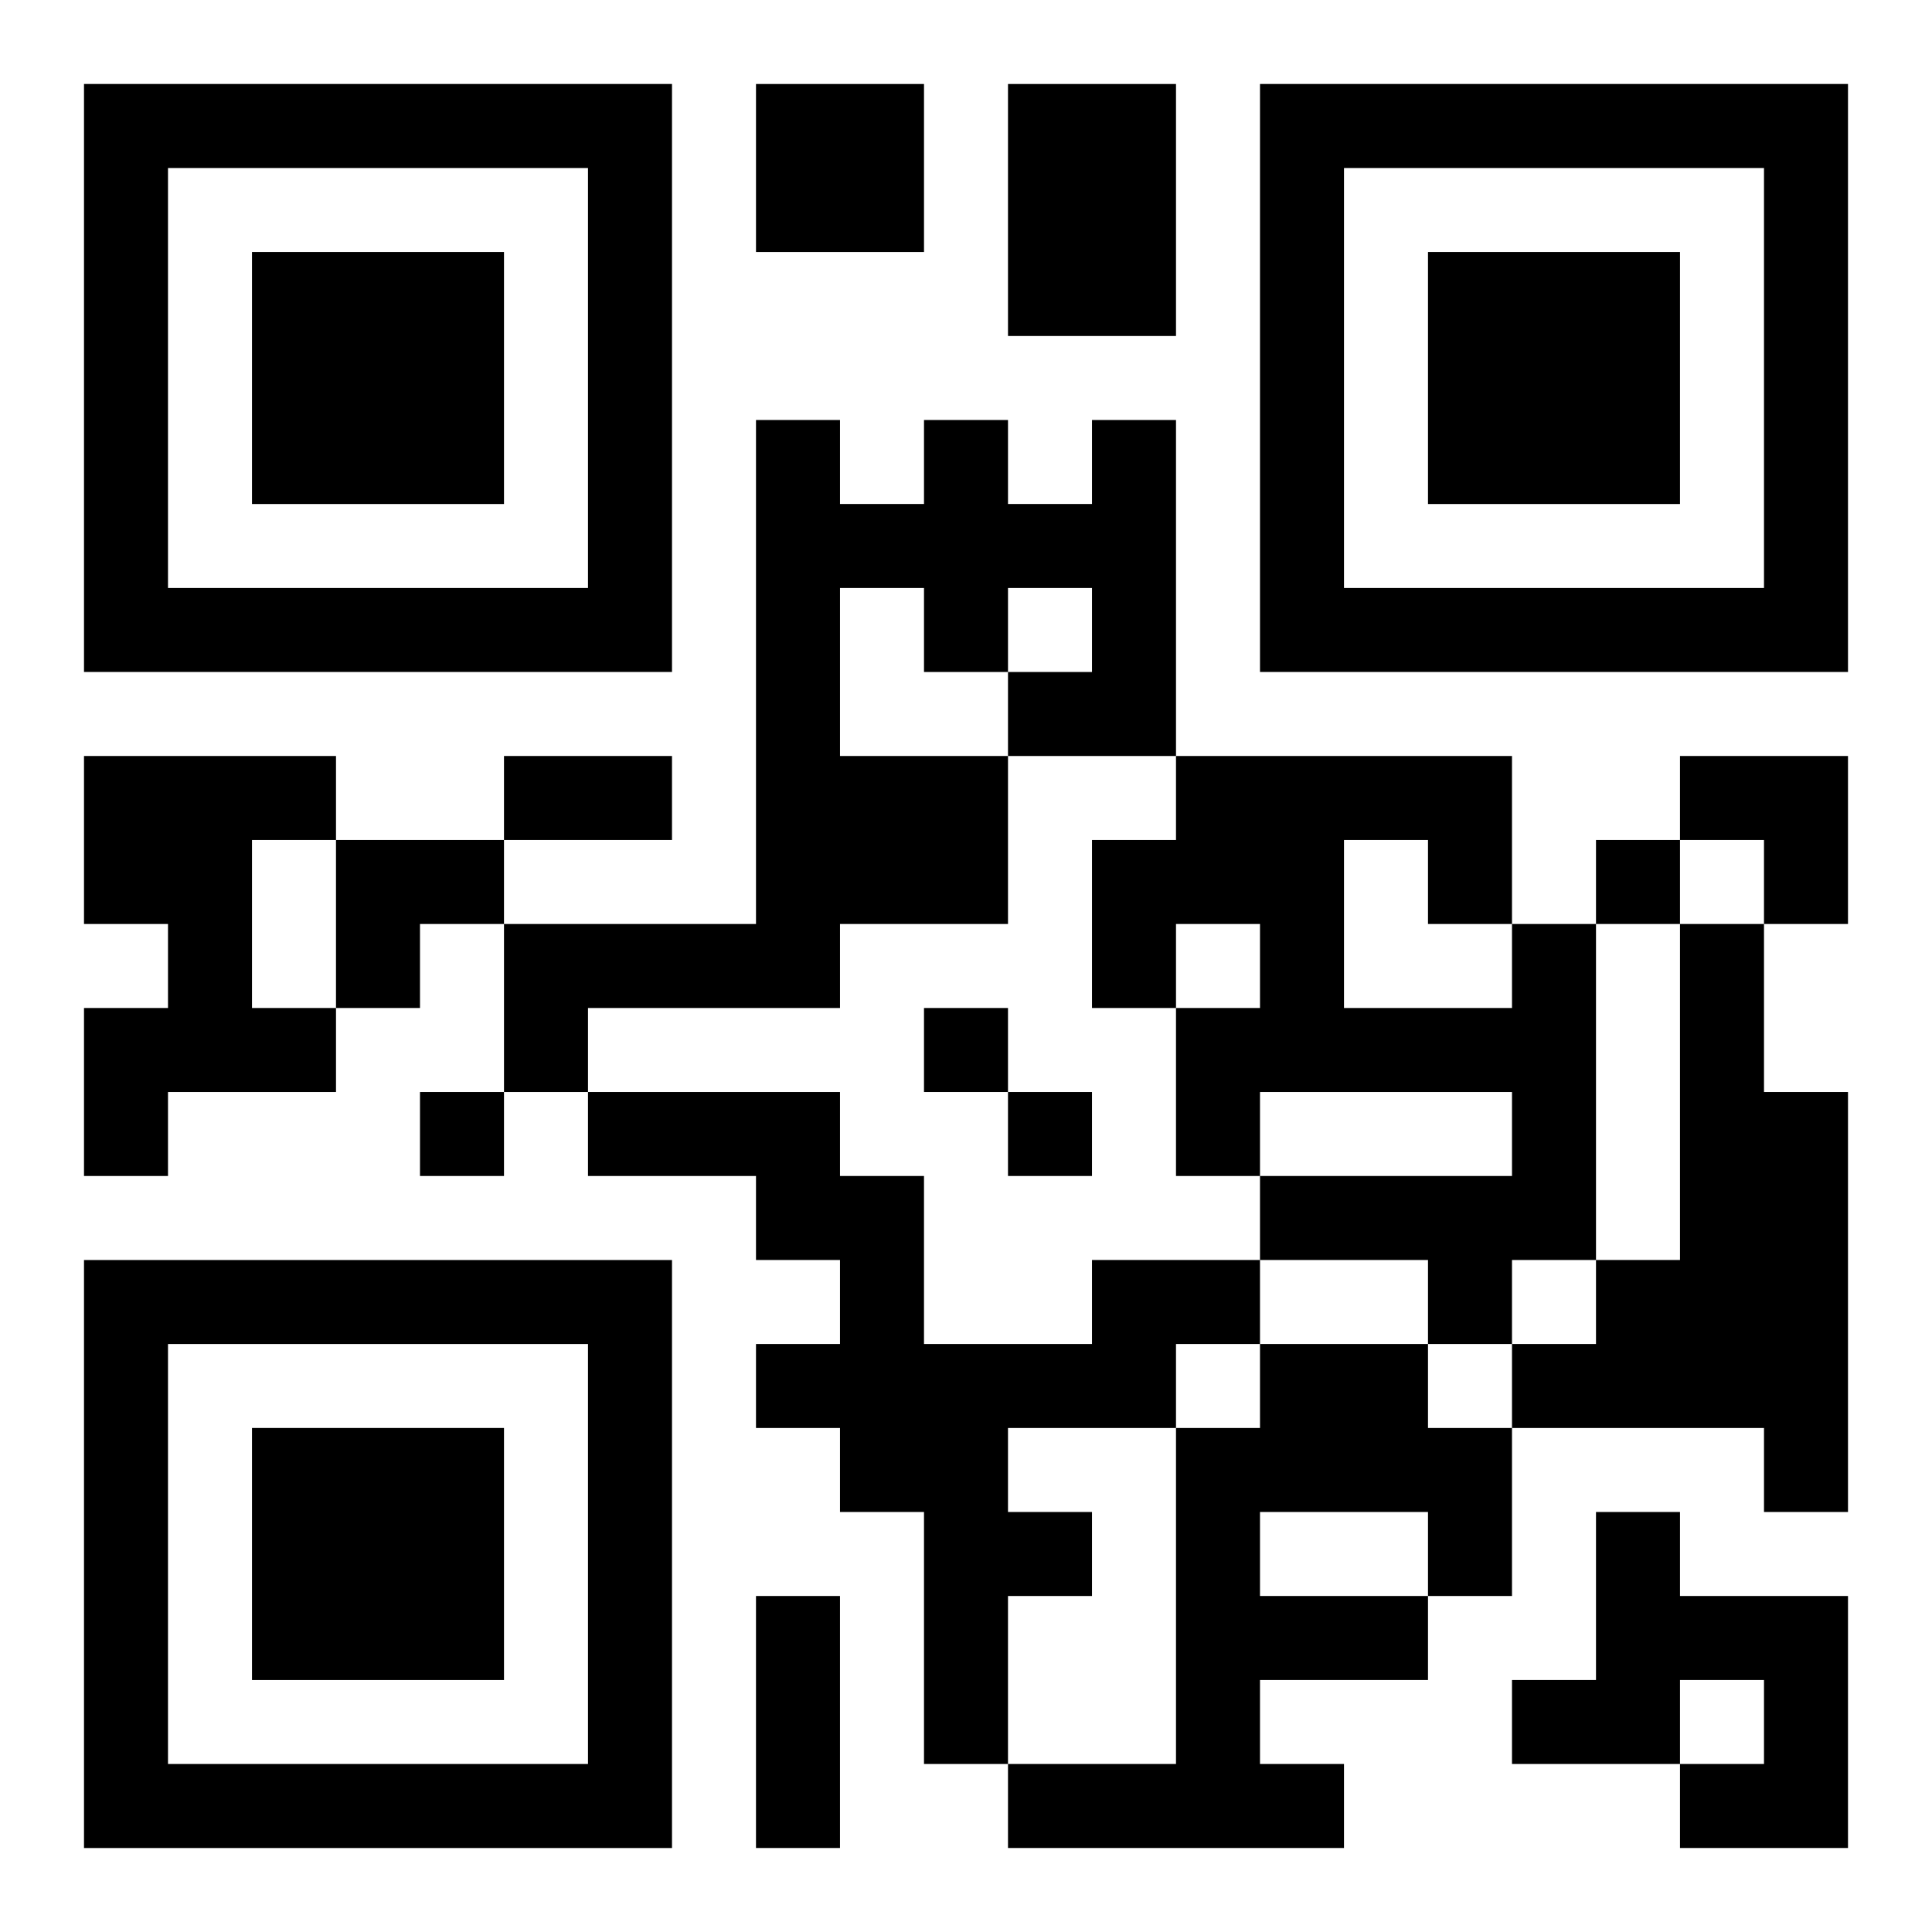 <?xml version="1.0" encoding="UTF-8"?>
<svg width="250" height="250" baseProfile="full" version="1.1" viewBox="-1 -1 23 23" xmlns="http://www.w3.org/2000/svg" xmlns:xlink="http://www.w3.org/1999/xlink"><symbol id="a"><path d="m0 7v7h7v-7h-7zm1 1h5v5h-5v-5zm1 1v3h3v-3h-3z"/></symbol><use y="-7" xlink:href="#a"/><use y="7" xlink:href="#a"/><use x="14" y="-7" xlink:href="#a"/><path d="m8 0h2v2h-2v-2m3 0h2v3h-2v-3m1 4h1v4h-2v2h-2v1h-3v1h-1v-2h3v-6h1v1h1v-1h1v1h1v-1m-3 2v2h2v-1h1v-1h-1v1h-1v-1h-1m-9 2h3v1h-1v2h1v1h-2v1h-1v-2h1v-1h-1v-2m17 2h1v4h-1v1h-1v-1h-2v-1h3v-1h-3v1h-1v-2h1v-1h-1v1h-1v-2h1v-1h4v2m-2-1v2h2v-1h-1v-1h-1m4 1h1v2h1v5h-1v-1h-3v-1h1v-1h1v-4m-7 4h2v1h-1v1h-2v1h1v1h-1v2h-1v-3h-1v-1h-1v-1h1v-1h-1v-1h-2v-1h3v1h1v2h2v-1m2 1h2v1h1v2h-1v1h-2v1h1v1h-4v-1h2v-4h1v-1m0 2v1h2v-1h-2m4 0h1v1h2v3h-2v-1h1v-1h-1v1h-2v-1h1v-2m0-8v1h1v-1h-1m-8 2v1h1v-1h-1m-6 1v1h1v-1h-1m7 0v1h1v-1h-1m-6-4h2v1h-2v-1m3 10h1v3h-1v-3m11-10h2v2h-1v-1h-1zm-16 1h2v1h-1v1h-1z"/></svg>

